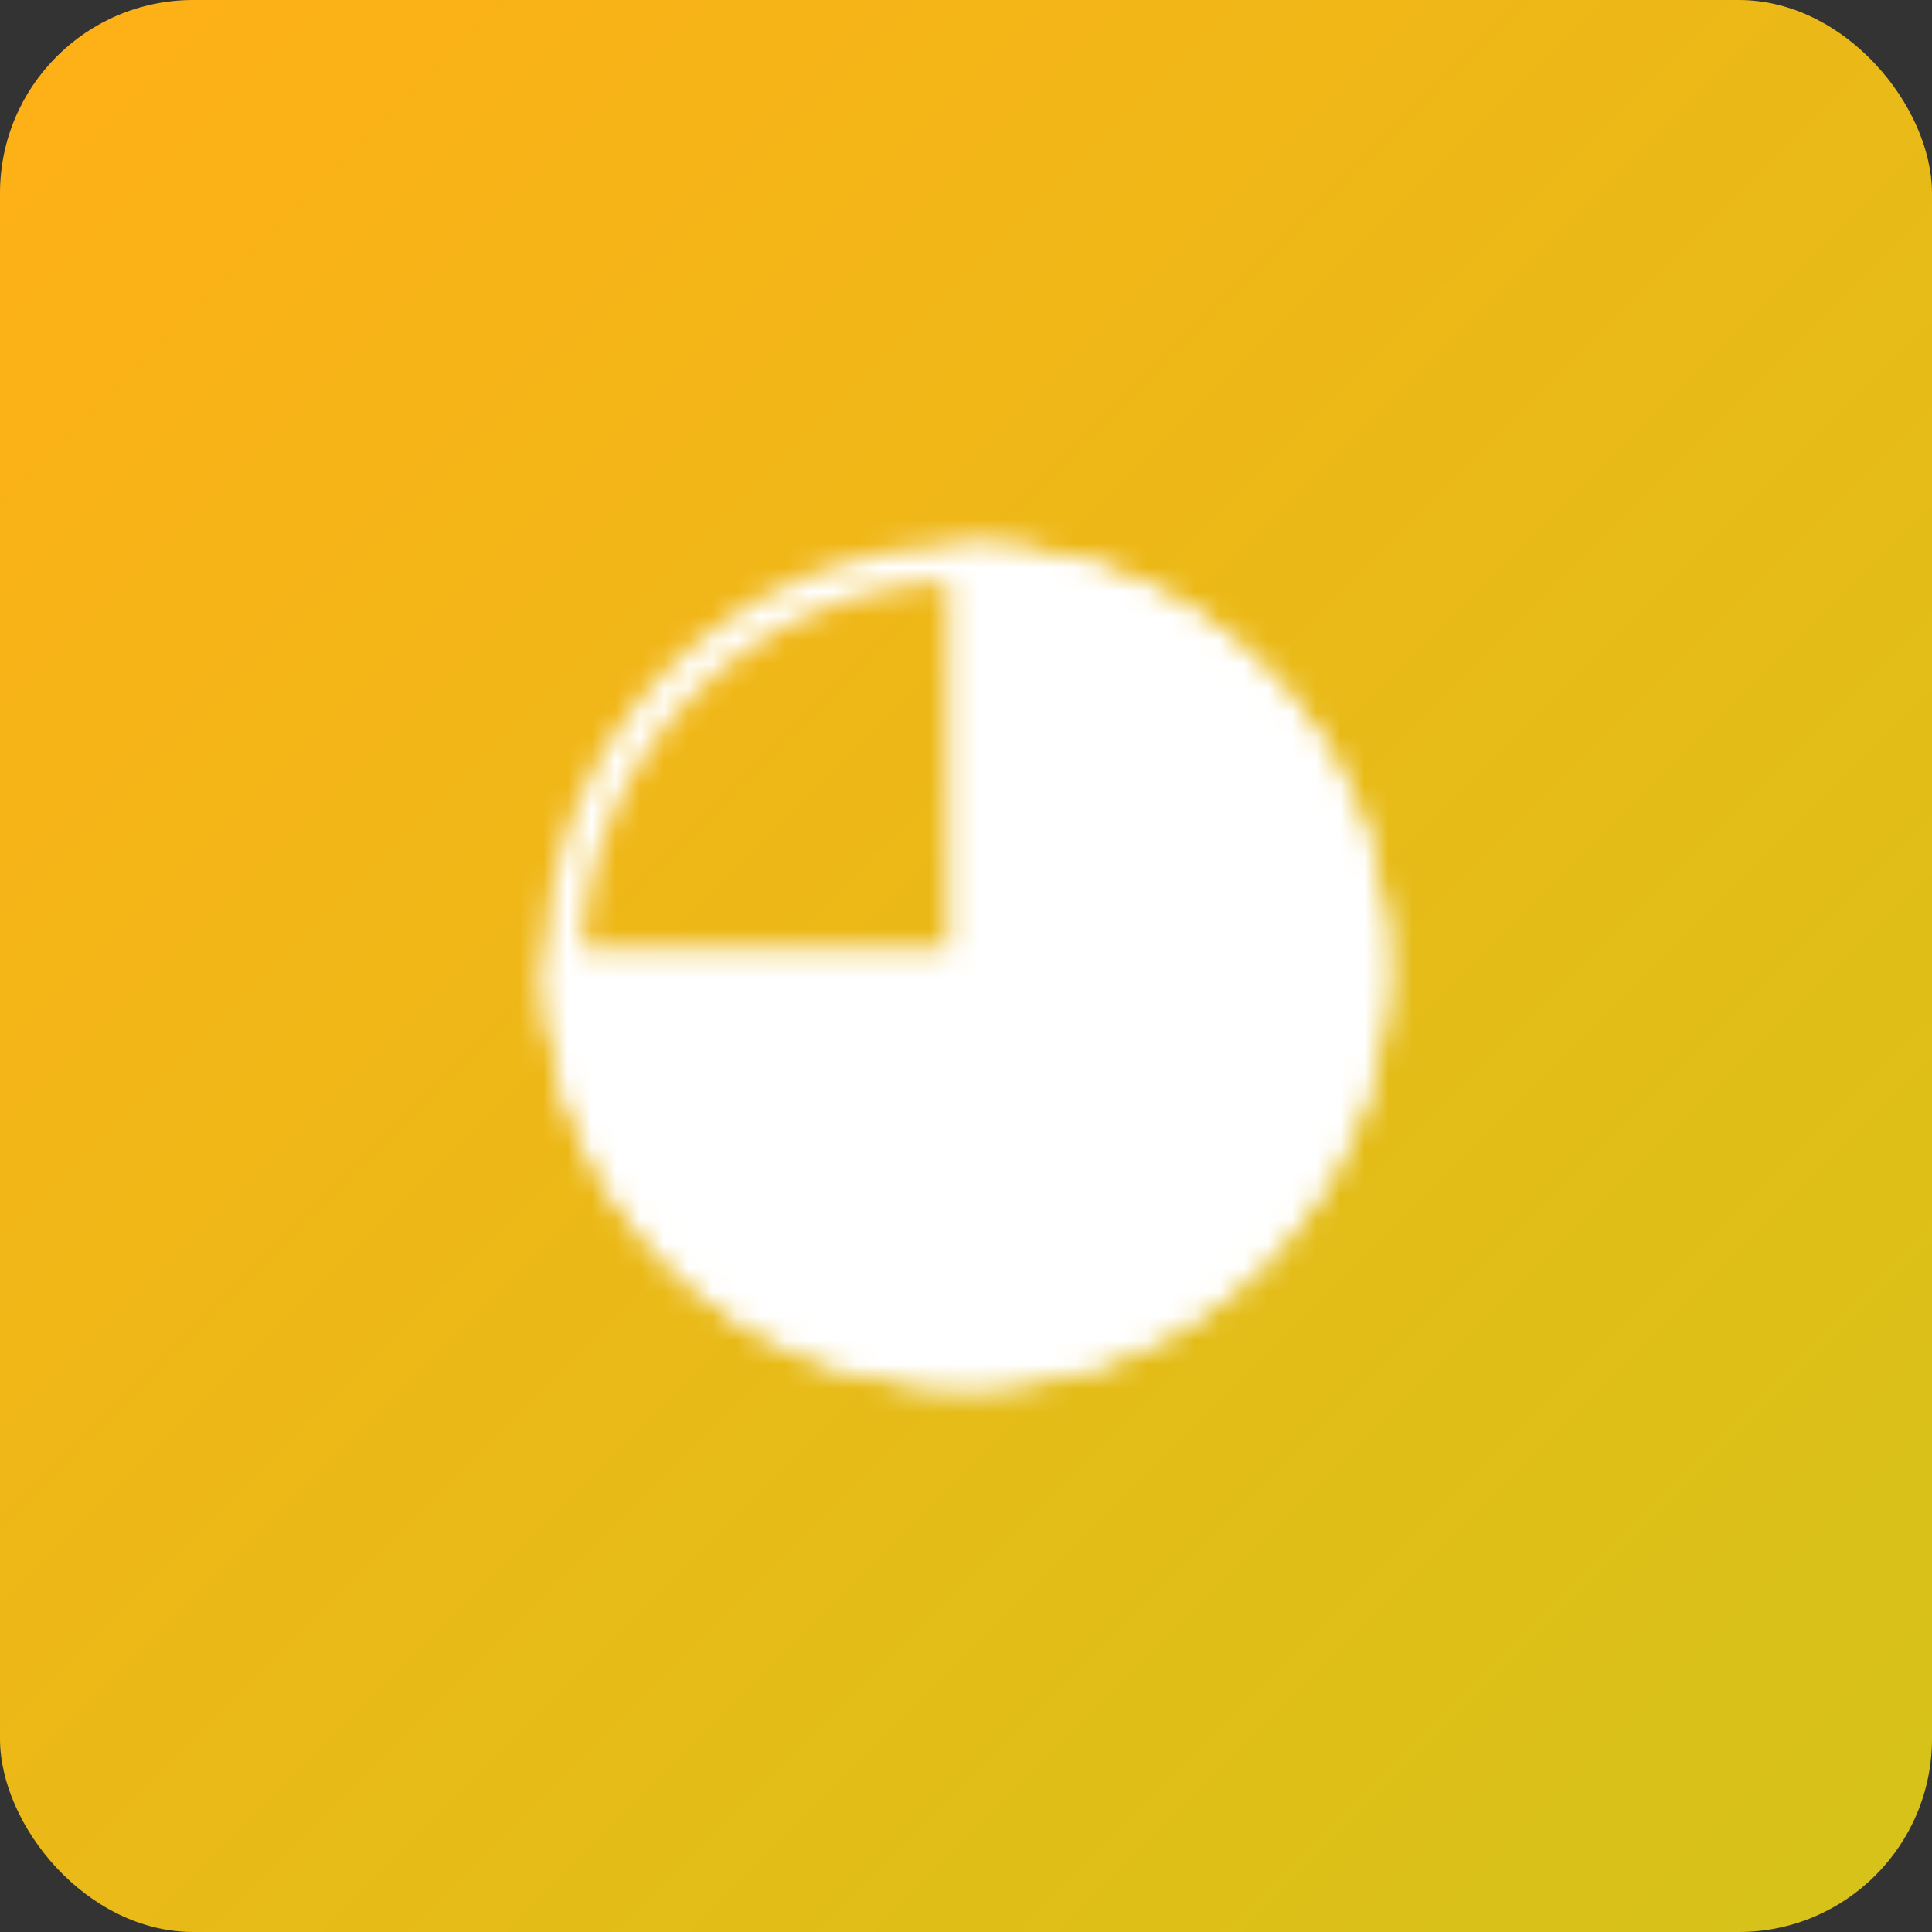 <svg width="80" height="80" viewBox="0 0 80 80" fill="none" xmlns="http://www.w3.org/2000/svg">
<rect x="0" y="0" width="80" height="80" fill="#333333" stroke="none"/>
<rect width="80" height="80" rx="8" fill="url(#paint0_linear_3754_3507)"/>
<mask id="mask0_3754_3507" style="mask-type:luminance" maskUnits="userSpaceOnUse" x="22" y="22" width="36" height="36">
<path d="M40 56.667C49.205 56.667 56.667 49.205 56.667 40C56.667 30.795 49.205 23.333 40 23.333C30.795 23.333 23.333 30.795 23.333 40C23.333 49.205 30.795 56.667 40 56.667Z" stroke="white" stroke-width="1.5" stroke-linecap="round" stroke-linejoin="round"/>
<path d="M40 23.333C43.296 23.333 46.519 24.311 49.26 26.142C52 27.974 54.136 30.576 55.398 33.622C56.659 36.667 56.989 40.019 56.346 43.252C55.703 46.484 54.116 49.454 51.785 51.785C49.454 54.116 46.484 55.703 43.252 56.346C40.019 56.989 36.667 56.659 33.622 55.398C30.576 54.136 27.974 52 26.142 49.26C24.311 46.519 23.333 43.296 23.333 40H40V23.333Z" fill="#555555" stroke="white" stroke-width="1.5" stroke-linecap="round" stroke-linejoin="round"/>
</mask>
<g mask="url(#mask0_3754_3507)">
<path d="M20 20H60V60H20V20Z" fill="white"/>
</g>
<defs>
<linearGradient id="paint0_linear_3754_3507" x1="0" y1="0" x2="80" y2="80" gradientUnits="userSpaceOnUse">
<stop stop-color="#FFB016"/>
<stop offset="1" stop-color="#D5C319"/>
</linearGradient>
</defs>
</svg>
